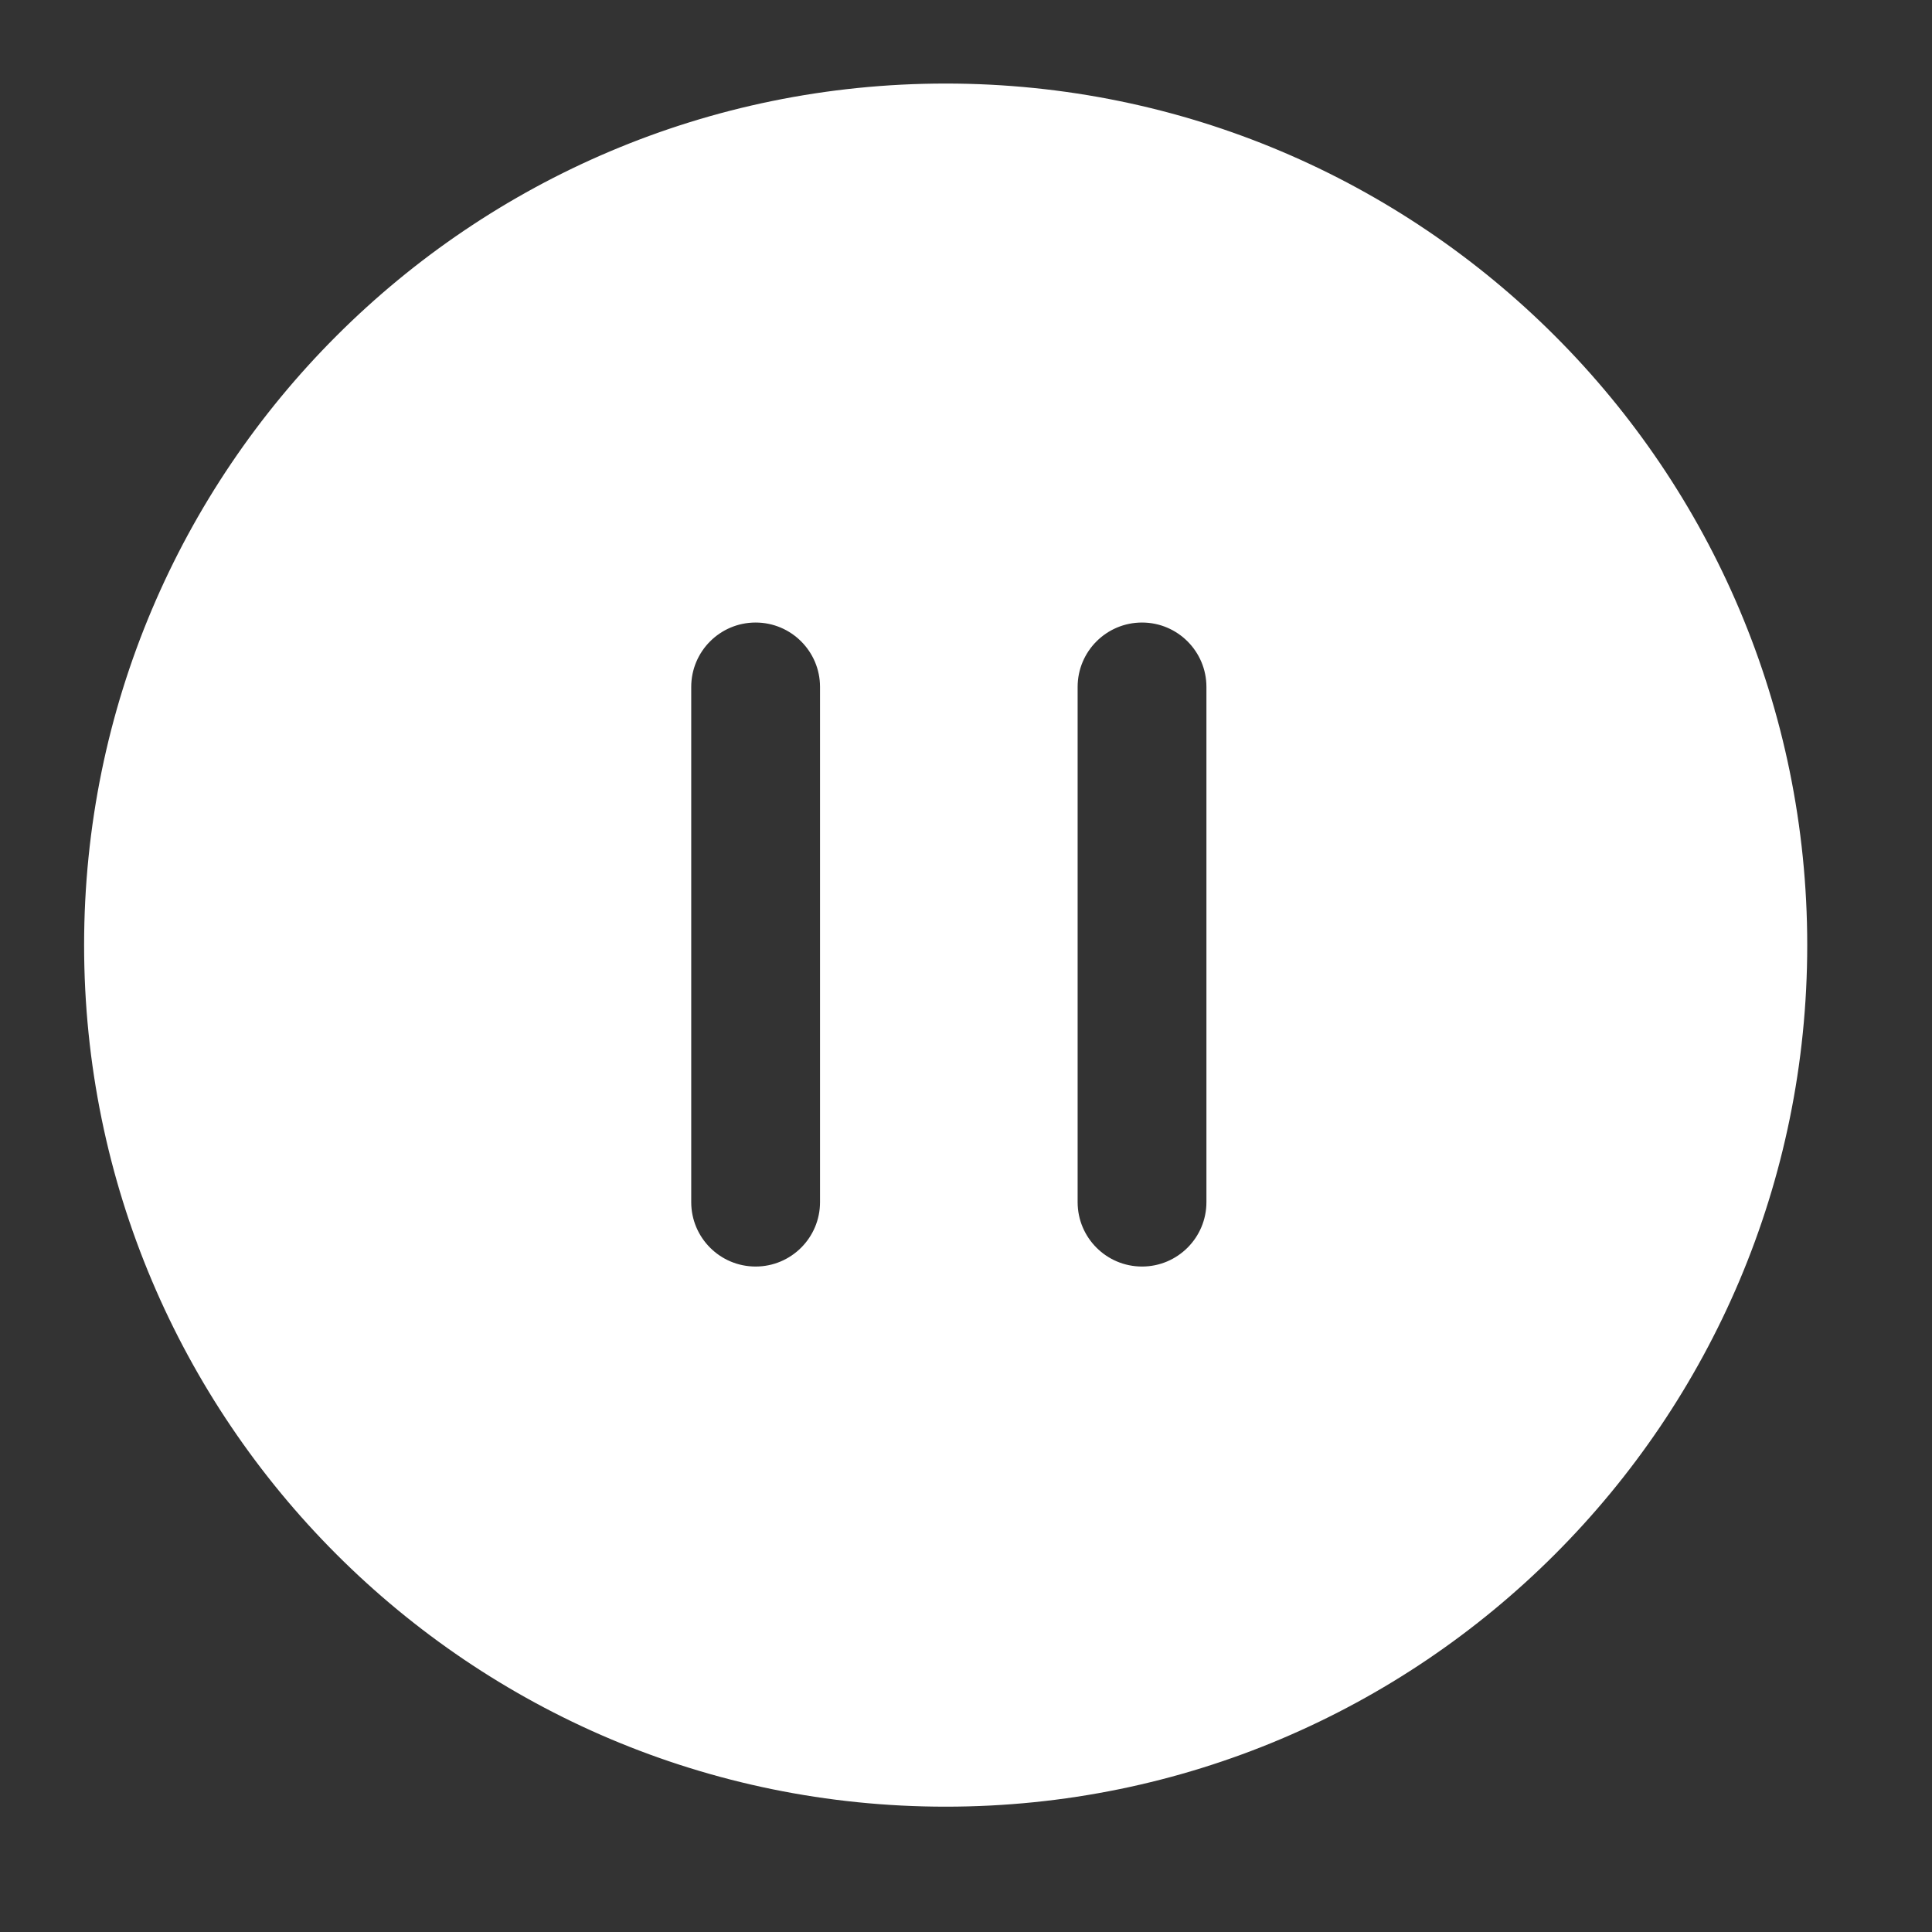 <svg width="45" height="45" viewBox="0 0 45 45" fill="none" xmlns="http://www.w3.org/2000/svg">
<rect x="0" y="0" width="45" height="45" fill="#333333" stroke="none"/>
<path fill-rule="evenodd" clip-rule="evenodd" d="M22.027 41.581C32.834 41.581 41.594 32.82 41.594 22.013C41.594 11.207 32.834 2.446 22.027 2.446C11.22 2.446 2.459 11.207 2.459 22.013C2.459 32.82 11.22 41.581 22.027 41.581ZM26.6 14C27.704 14 28.6 14.895 28.6 16V28C28.6 29.105 27.704 30 26.6 30C25.495 30 24.6 29.105 24.6 28V16C24.6 14.895 25.495 14 26.6 14ZM19.6 16C19.6 14.895 18.704 14 17.6 14C16.495 14 15.6 14.895 15.6 16V28C15.6 29.105 16.495 30 17.6 30C18.704 30 19.6 29.105 19.6 28V16Z" fill="white"/>
<path d="M41.094 22.013C41.094 32.544 32.558 41.081 22.027 41.081V42.081C33.11 42.081 42.094 33.096 42.094 22.013H41.094ZM22.027 2.946C32.558 2.946 41.094 11.483 41.094 22.013H42.094C42.094 10.93 33.11 1.946 22.027 1.946V2.946ZM2.959 22.013C2.959 11.483 11.496 2.946 22.027 2.946V1.946C10.944 1.946 1.959 10.93 1.959 22.013H2.959ZM22.027 41.081C11.496 41.081 2.959 32.544 2.959 22.013H1.959C1.959 33.096 10.944 42.081 22.027 42.081V41.081ZM29.1 16C29.1 14.619 27.981 13.5 26.6 13.5V14.5C27.428 14.5 28.1 15.172 28.1 16H29.1ZM29.1 28V16H28.1V28H29.1ZM26.6 30.5C27.981 30.5 29.1 29.381 29.1 28H28.1C28.1 28.828 27.428 29.5 26.6 29.5V30.5ZM24.1 28C24.1 29.381 25.219 30.5 26.6 30.5V29.5C25.771 29.5 25.1 28.828 25.1 28H24.1ZM24.1 16V28H25.1V16H24.1ZM26.6 13.5C25.219 13.5 24.1 14.619 24.1 16H25.1C25.1 15.172 25.771 14.5 26.6 14.5V13.5ZM17.6 14.5C18.428 14.5 19.1 15.172 19.1 16H20.1C20.1 14.619 18.981 13.5 17.6 13.5V14.5ZM16.1 16C16.1 15.172 16.771 14.5 17.6 14.5V13.5C16.219 13.5 15.1 14.619 15.1 16H16.1ZM16.1 28V16H15.1V28H16.1ZM17.6 29.5C16.771 29.5 16.1 28.828 16.1 28H15.1C15.1 29.381 16.219 30.5 17.6 30.5V29.5ZM19.1 28C19.1 28.828 18.428 29.5 17.6 29.5V30.5C18.981 30.5 20.1 29.381 20.1 28H19.1ZM19.1 16V28H20.1V16H19.1Z" fill="white"/>
</svg>
